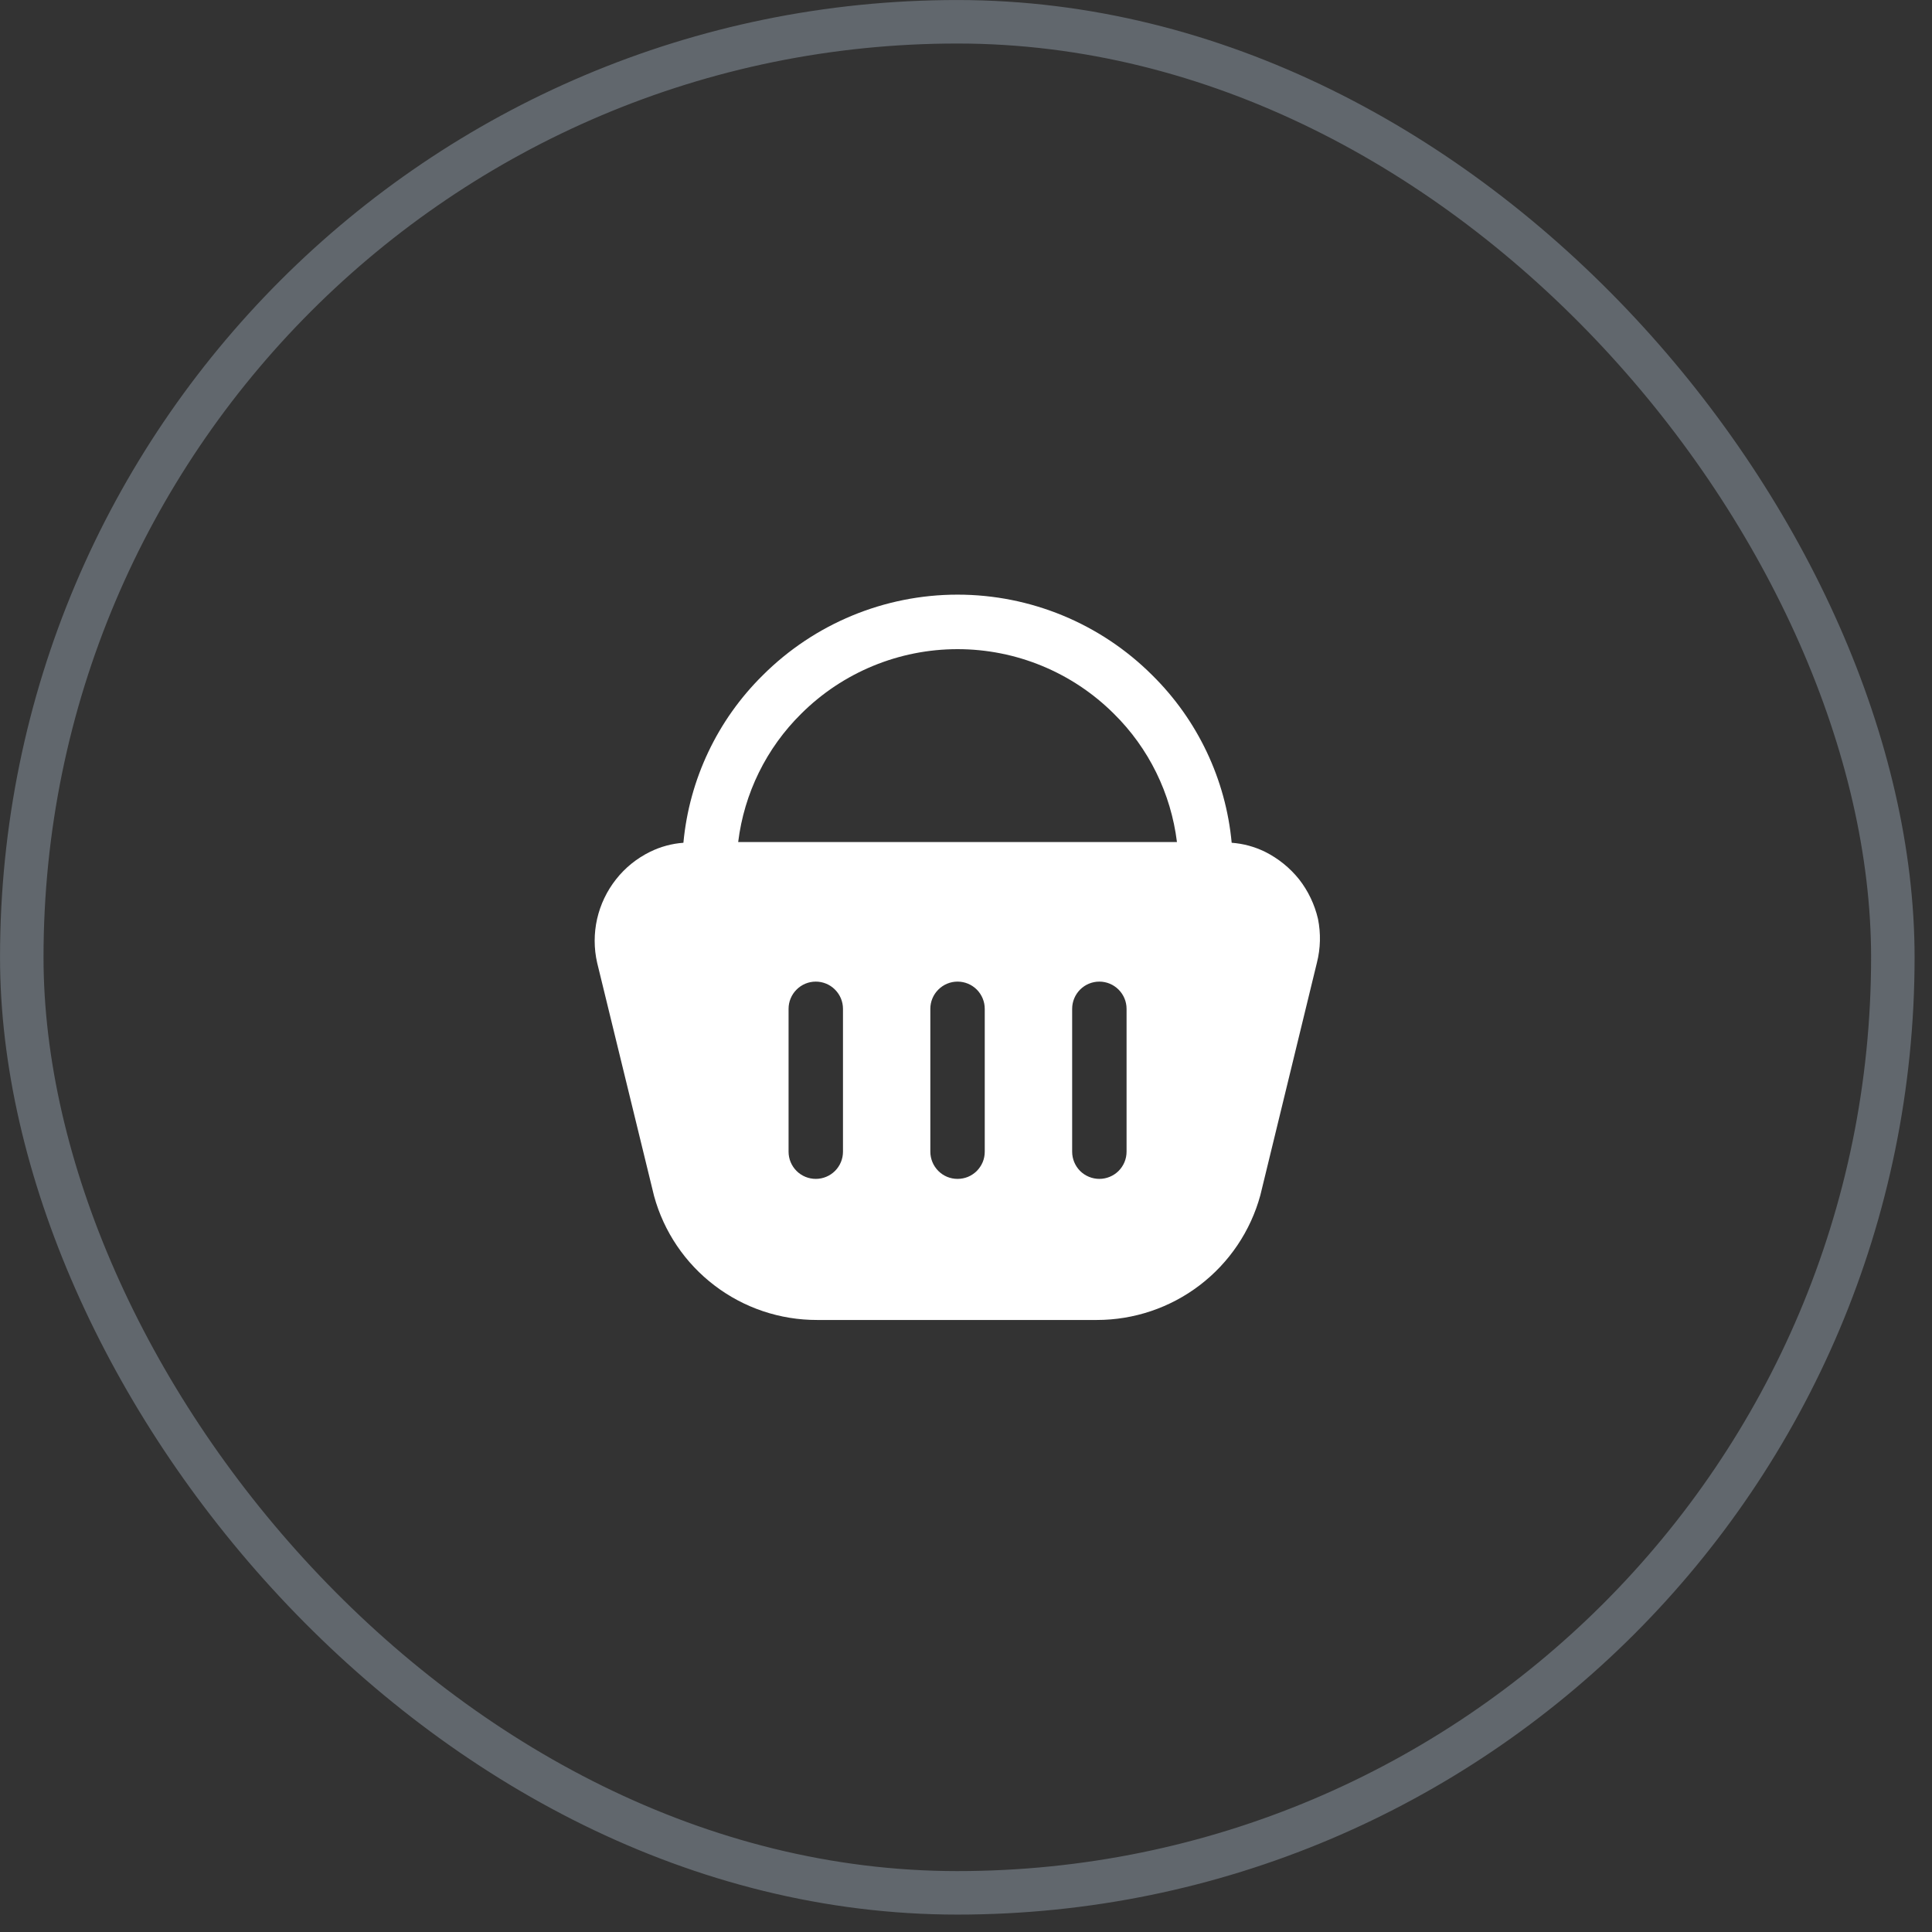 <?xml version="1.0" encoding="UTF-8"?> <svg xmlns="http://www.w3.org/2000/svg" width="37" height="37" viewBox="0 0 37 37" fill="none"><rect x="0" y="0" width="37" height="37" fill="#333333" stroke="none"/><rect opacity="0.8" x="0.417" y="0.417" width="35.833" height="35.833" rx="17.917" stroke="#C3D4E9" stroke-opacity="0.4" stroke-width="0.833"></rect><path d="M25.241 17.598C25.177 17.323 25.054 17.064 24.88 16.841C24.703 16.62 24.481 16.44 24.227 16.313C24.027 16.215 23.811 16.156 23.588 16.14C23.475 14.925 22.936 13.788 22.067 12.931C21.078 11.943 19.737 11.388 18.338 11.388C16.94 11.388 15.599 11.943 14.609 12.931C13.74 13.788 13.201 14.925 13.088 16.14C12.866 16.156 12.649 16.215 12.45 16.313C12.195 16.438 11.972 16.618 11.797 16.841C11.621 17.064 11.498 17.323 11.435 17.599C11.373 17.875 11.373 18.162 11.436 18.438L12.526 22.904C12.713 23.588 13.121 24.191 13.686 24.62C14.251 25.05 14.941 25.281 15.651 25.279H21.005C21.717 25.279 22.409 25.046 22.975 24.614C23.541 24.183 23.95 23.576 24.137 22.89L25.22 18.438C25.29 18.163 25.297 17.876 25.241 17.598ZM16.144 22.056C16.144 22.195 16.089 22.327 15.991 22.425C15.894 22.522 15.761 22.577 15.623 22.577C15.485 22.577 15.352 22.522 15.255 22.425C15.157 22.327 15.102 22.195 15.102 22.056V19.32C15.102 19.182 15.157 19.05 15.255 18.952C15.352 18.854 15.485 18.799 15.623 18.799C15.761 18.799 15.894 18.854 15.991 18.952C16.089 19.05 16.144 19.182 16.144 19.32V22.056ZM18.859 22.056C18.859 22.125 18.846 22.193 18.82 22.256C18.793 22.319 18.755 22.376 18.707 22.425C18.658 22.473 18.601 22.512 18.538 22.538C18.474 22.564 18.407 22.577 18.338 22.577C18.27 22.577 18.202 22.564 18.139 22.538C18.076 22.512 18.018 22.473 17.97 22.425C17.922 22.376 17.883 22.319 17.857 22.256C17.831 22.193 17.817 22.125 17.817 22.056V19.32C17.817 19.182 17.872 19.05 17.97 18.952C18.068 18.854 18.2 18.799 18.338 18.799C18.477 18.799 18.609 18.854 18.707 18.952C18.804 19.05 18.859 19.182 18.859 19.32V22.056ZM21.575 22.056C21.575 22.195 21.52 22.327 21.422 22.425C21.324 22.522 21.192 22.577 21.054 22.577C20.916 22.577 20.783 22.522 20.685 22.425C20.588 22.327 20.533 22.195 20.533 22.056V19.32C20.533 19.182 20.588 19.05 20.685 18.952C20.783 18.854 20.916 18.799 21.054 18.799C21.192 18.799 21.324 18.854 21.422 18.952C21.52 19.05 21.575 19.182 21.575 19.32V22.056ZM14.137 16.126C14.251 15.194 14.677 14.327 15.345 13.668C16.14 12.876 17.217 12.432 18.338 12.432C19.46 12.432 20.536 12.876 21.331 13.668C22 14.327 22.425 15.194 22.54 16.126H14.137Z" fill="white"></path></svg> 